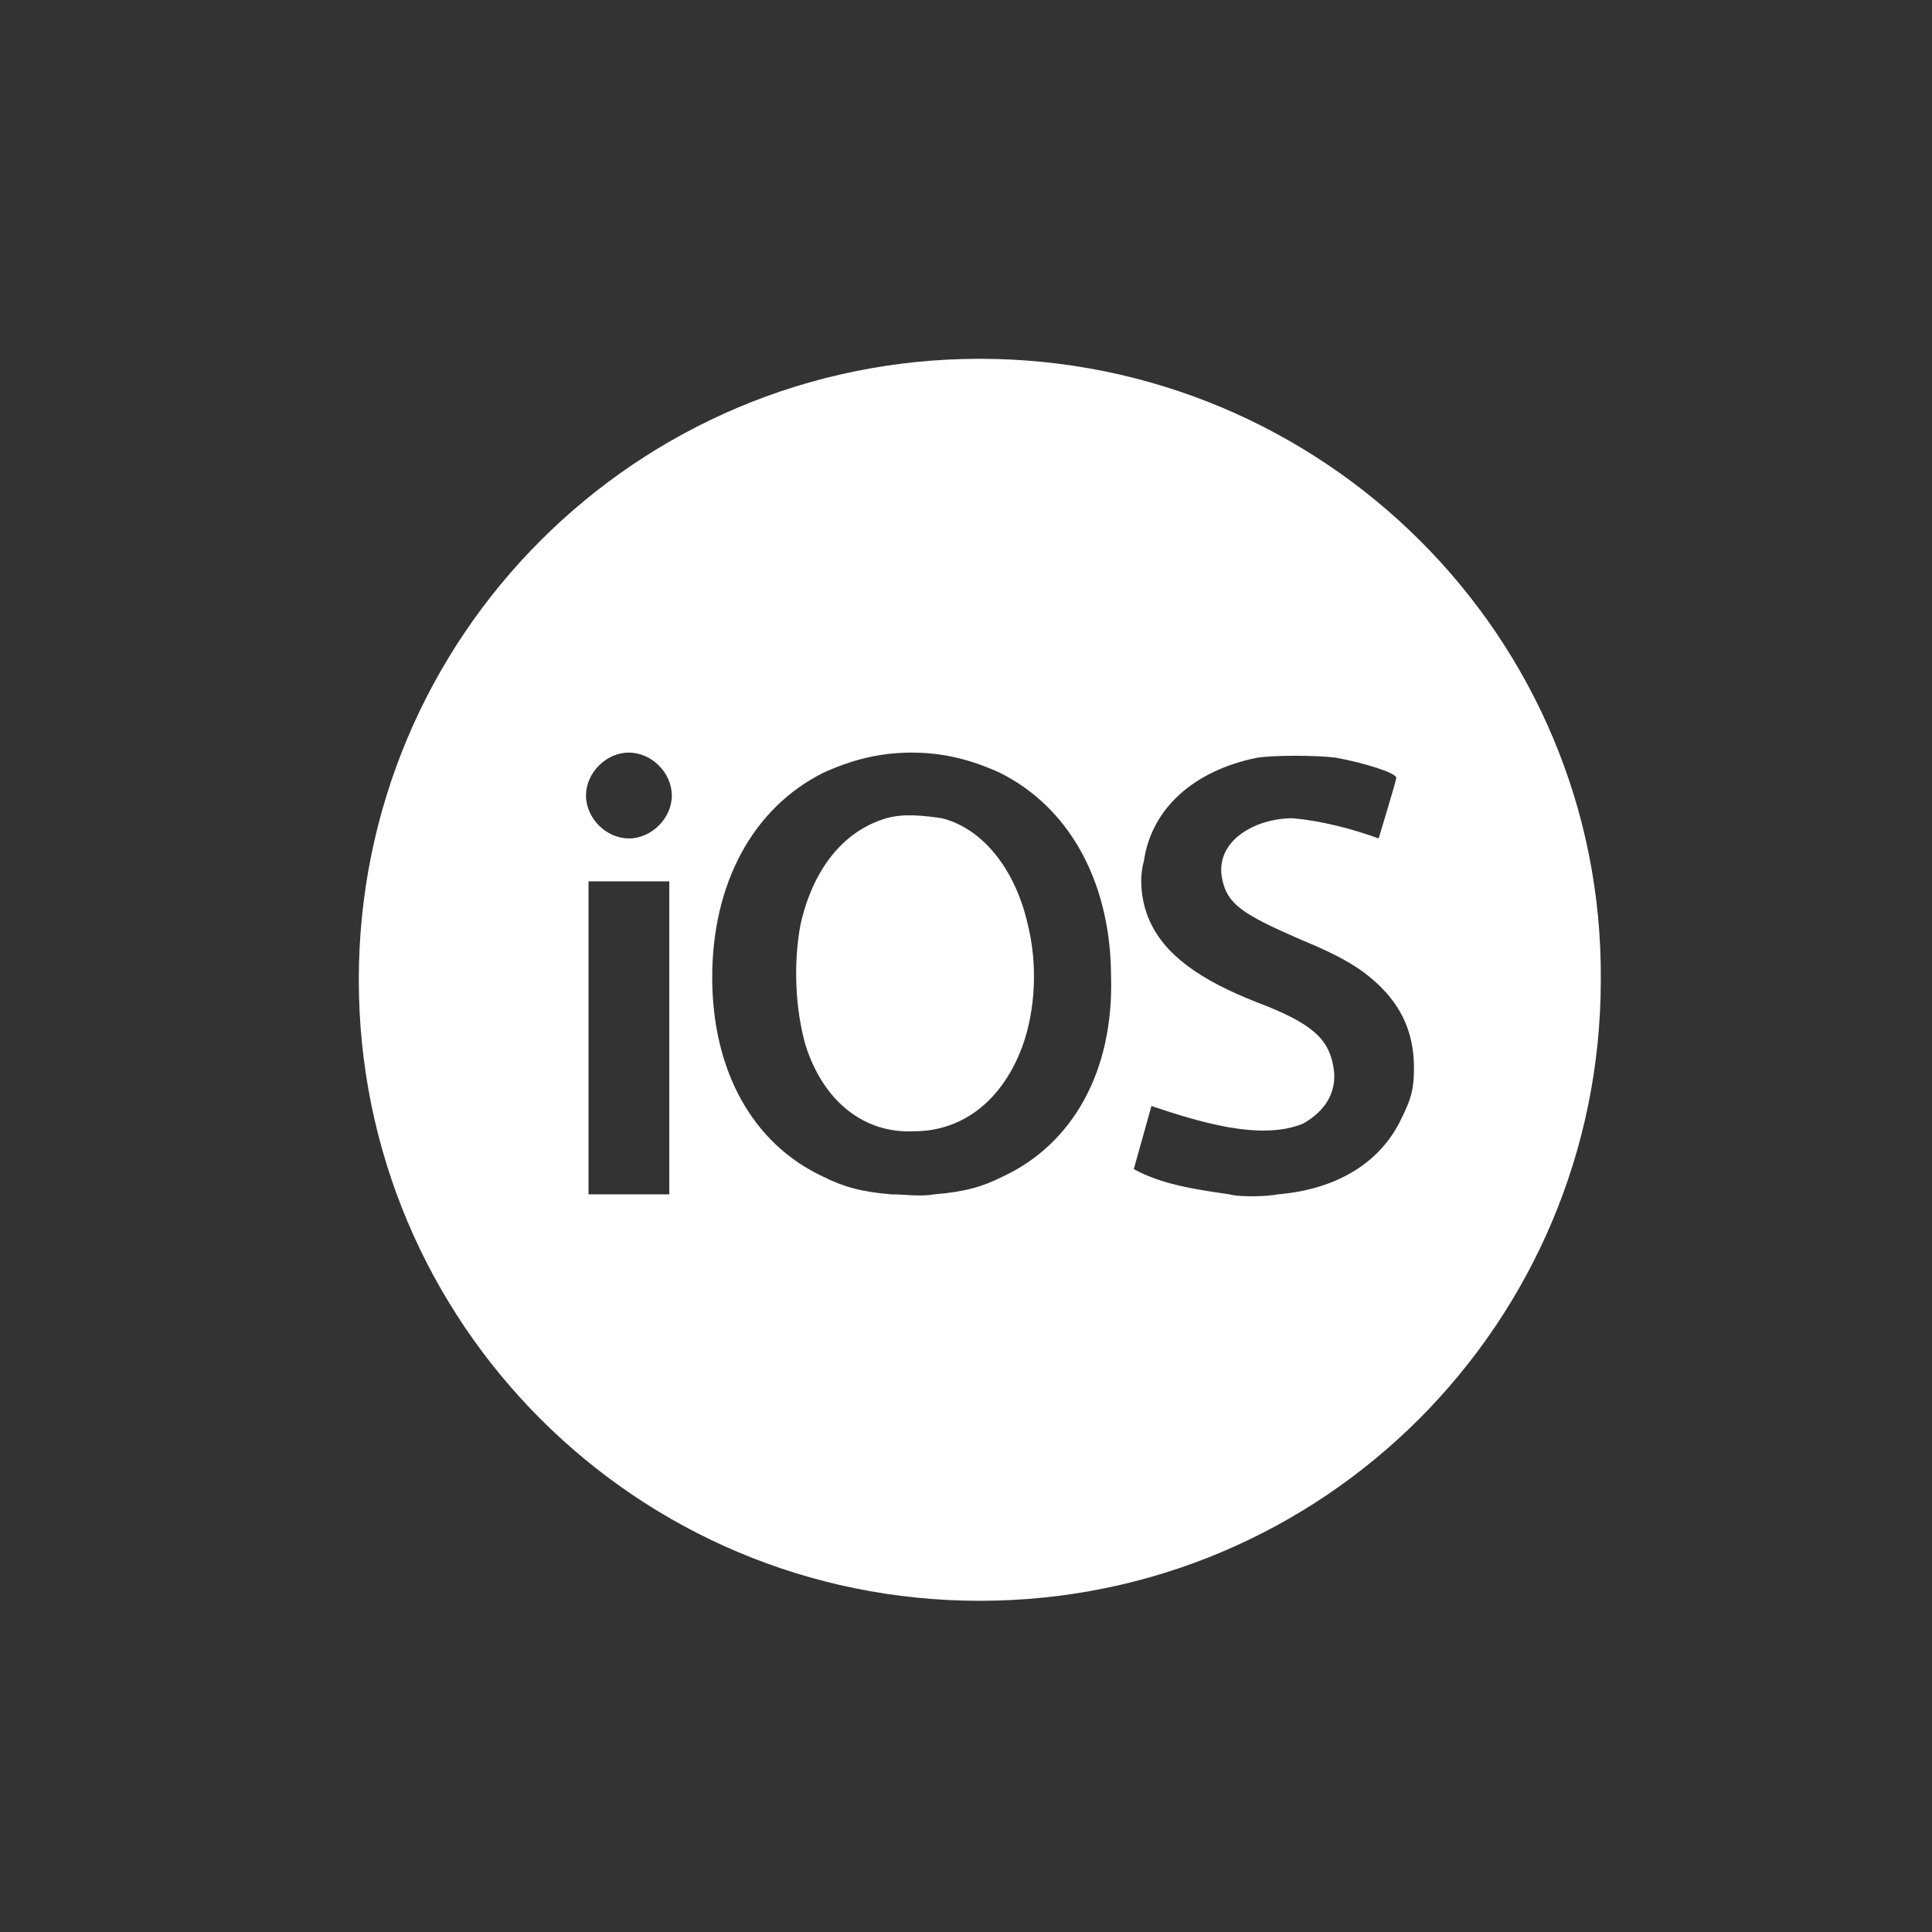 <svg xmlns="http://www.w3.org/2000/svg" width="70" height="70" viewBox="0 0 70 70">
    <rect x="0" y="0" width="70" height="70" fill="#333333" stroke="none"/>
    <g fill="#FFF" fill-rule="evenodd">
        <path fill-opacity="0" d="M0 0h70v70H0z"/>
        <path fill-rule="nonzero" d="M35.5 13C47.939 13 58.09 23.061 58 35.5 58 47.939 47.938 58 35.5 58 23.06 58 13 47.939 13 35.5S23.06 13 35.5 13zm12.896 14.451c-.732-.091-2.195-.091-2.835 0-2.287.458-3.842 1.83-4.116 3.75-.183.64-.092 1.464.183 2.104.548 1.28 1.829 2.195 3.933 3.018 1.92.732 2.56 1.28 2.743 2.287.183.914-.274 1.646-1.097 2.103-1.555.64-3.842-.091-5.488-.64l-.64 2.287c1.006.549 2.195.731 3.475.914l.092.023c.361.068 1.23.06 1.646-.023 2.195-.183 3.75-1.189 4.482-2.744.366-.731.457-1.097.457-1.829 0-1.006-.274-2.012-1.189-2.927-.64-.64-1.372-1.097-2.927-1.737-2.103-.915-2.652-1.28-2.835-2.196-.274-1.371 1.19-2.195 2.561-2.195 1.006.092 2.104.366 3.11.732 0 0 .64-2.104.64-2.195 0-.183-1.19-.549-2.195-.732zm-15.366-.183c-1.189 0-2.195.275-3.201.732-2.56 1.28-4.024 4.024-4.024 7.409 0 3.384 1.463 6.036 4.024 7.225.732.366 1.372.549 2.47.64.548 0 1.006.092 1.554 0 1.098-.091 1.738-.274 2.47-.64 2.56-1.189 4.024-3.841 3.933-7.225l-.005-.316c-.088-3.239-1.539-5.853-4.02-7.093-1.006-.457-2.012-.732-3.2-.732zm-8.78 4.665h-2.927v11.341h2.927V31.933zm7.866-2.287c.64-.183 1.372-.091 2.012 0l.181.052c1.38.437 2.49 1.861 2.928 3.79.366 1.463.275 3.11-.182 4.39-.732 2.012-2.196 3.11-3.933 3.11-1.83.091-3.293-1.098-3.933-3.11-.366-1.28-.458-2.927-.183-4.39.457-2.012 1.555-3.384 3.11-3.842zm-9.33-2.378c-.823 0-1.554.732-1.554 1.555s.731 1.555 1.554 1.555c.824 0 1.555-.732 1.555-1.555s-.731-1.555-1.555-1.555z"/>
    </g>
</svg>

